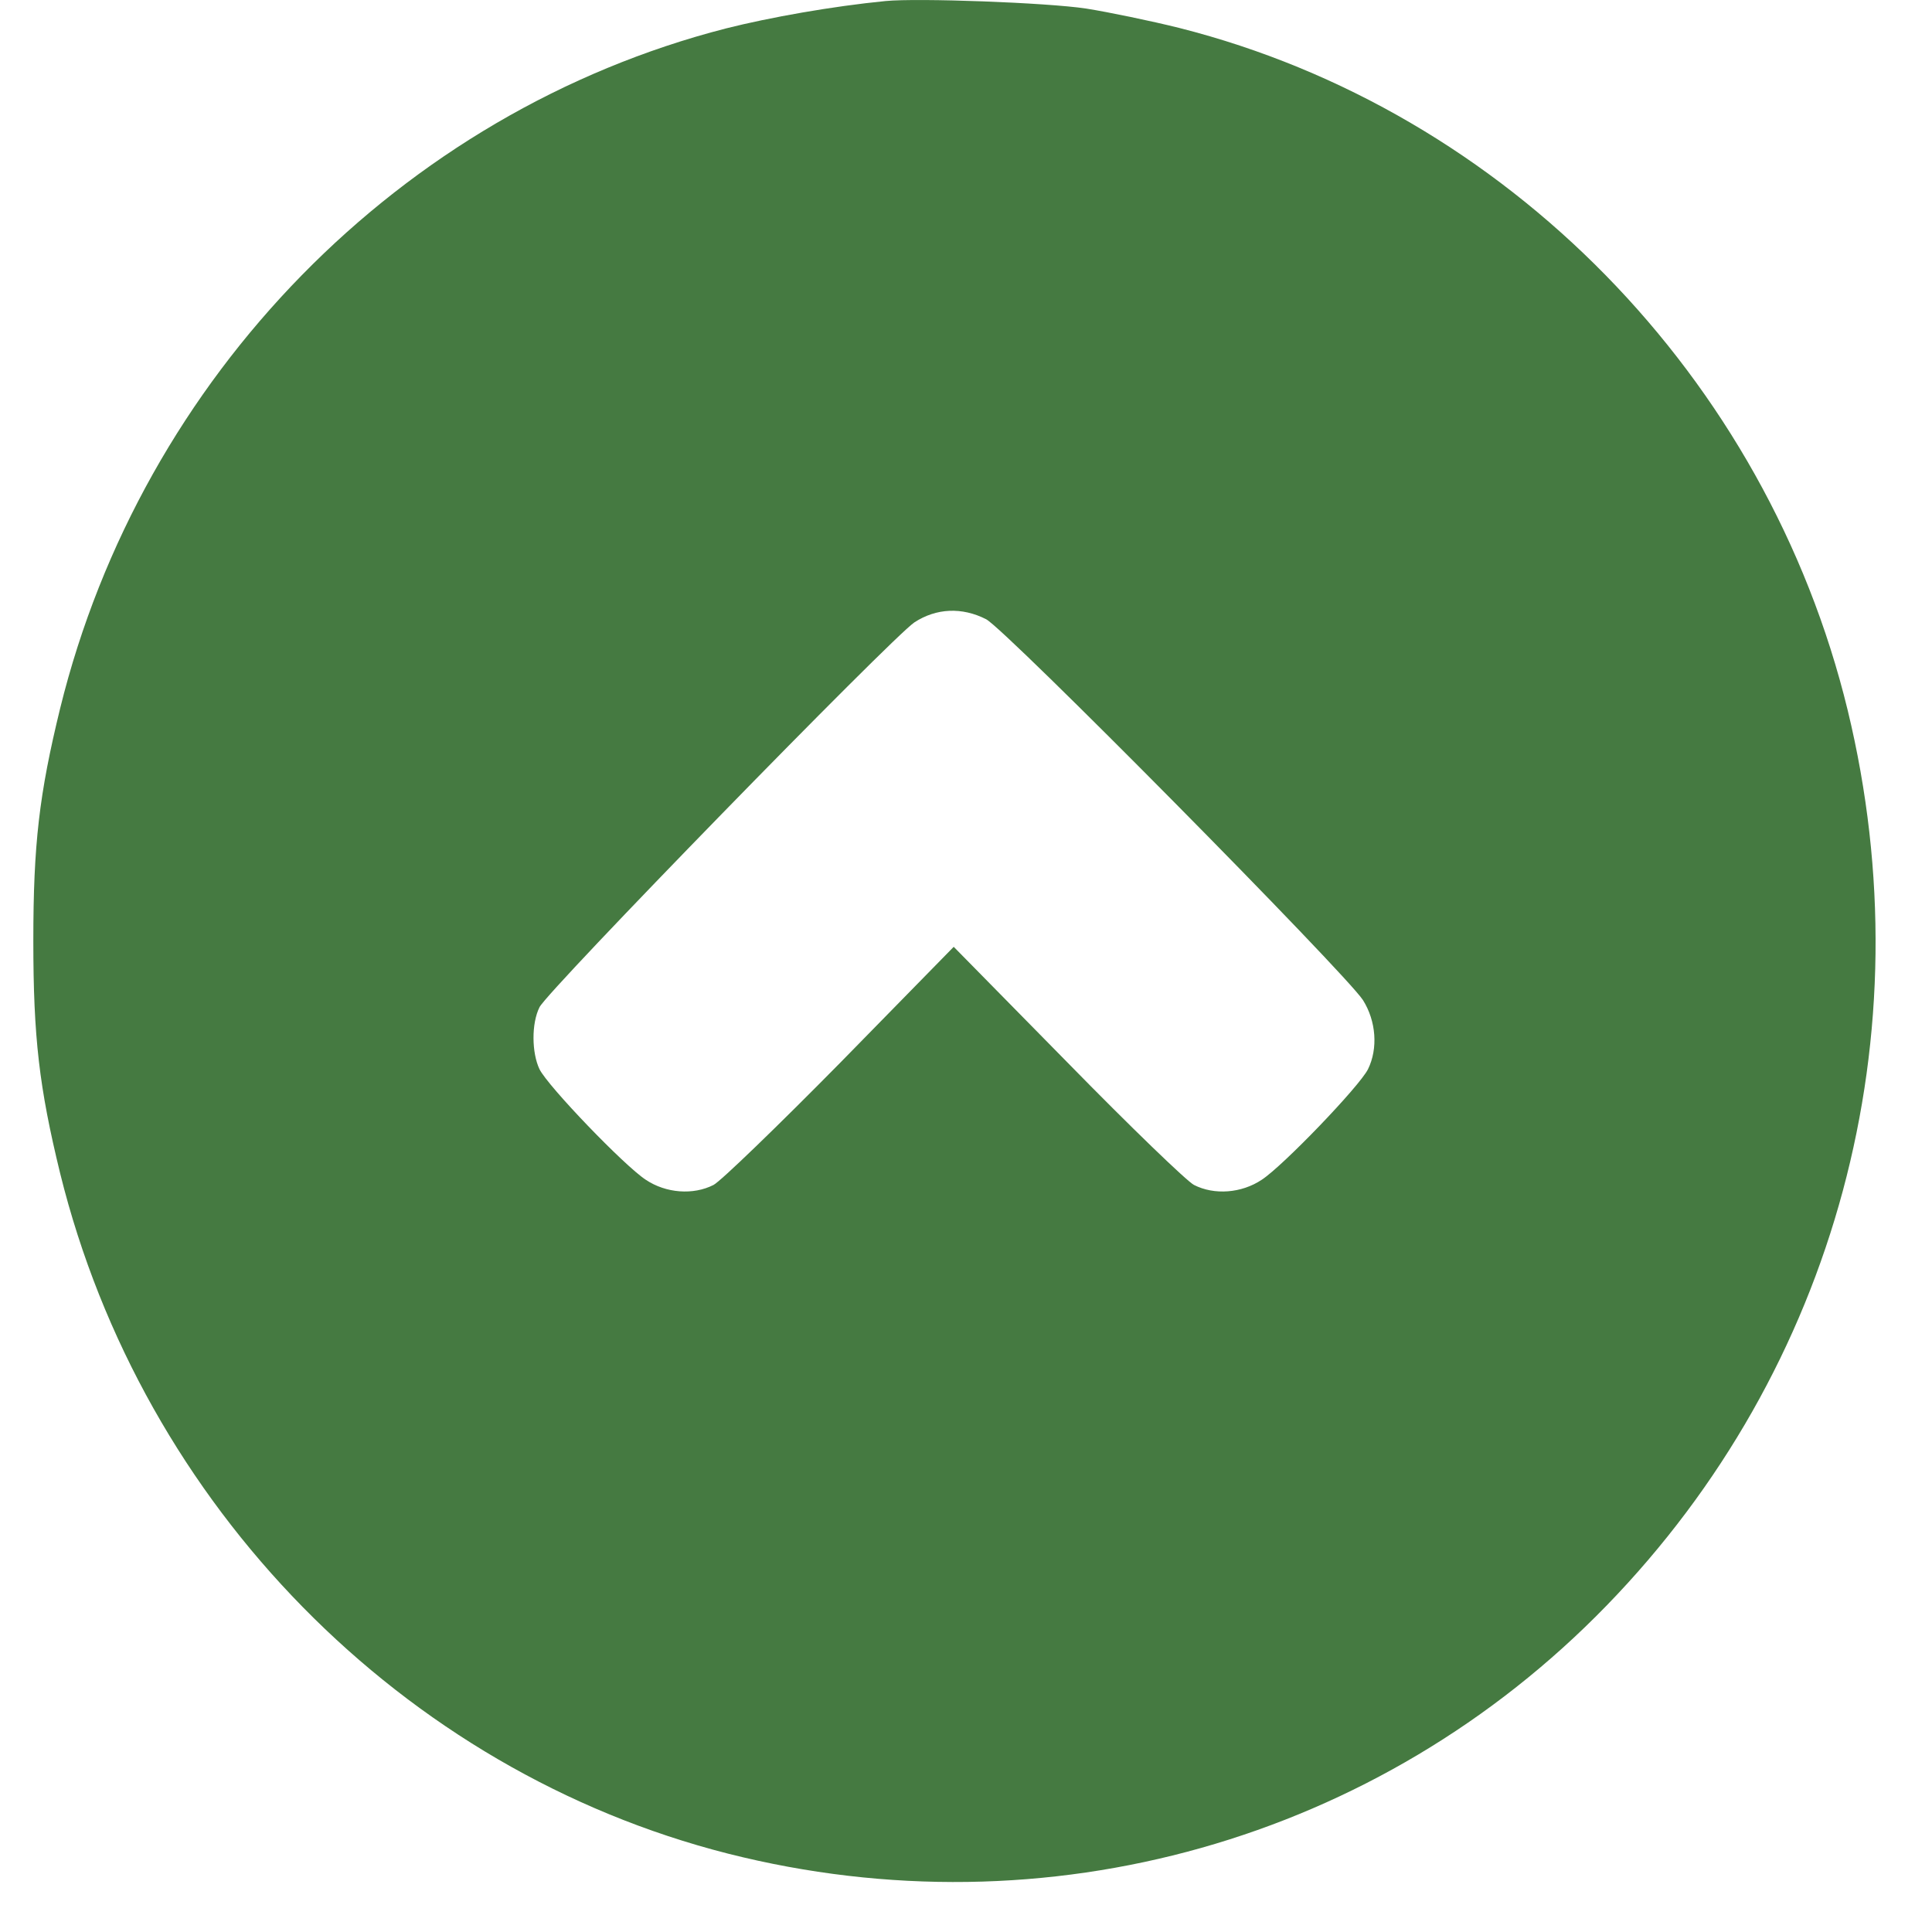 <svg width="28" height="28" viewBox="0 0 28 28" fill="none" xmlns="http://www.w3.org/2000/svg">
<path fill-rule="evenodd" clip-rule="evenodd" d="M12.835 0.015C12.068 0.09 11.159 0.251 10.521 0.412C5.81 1.622 2.057 5.454 0.872 10.265C0.568 11.509 0.483 12.235 0.483 13.635C0.483 15.035 0.568 15.761 0.872 17.006C2.063 21.822 5.832 25.665 10.55 26.864C15.165 28.033 19.979 26.674 23.285 23.268C26.615 19.84 27.918 14.995 26.778 10.293C25.605 5.465 21.824 1.605 17.095 0.406C16.678 0.302 16.068 0.176 15.741 0.124C15.171 0.038 13.303 -0.031 12.835 0.015V0.015ZM14.291 8.974C14.573 9.118 19.499 14.102 19.753 14.494C19.945 14.799 19.973 15.197 19.826 15.496C19.702 15.744 18.596 16.896 18.286 17.098C17.992 17.294 17.598 17.323 17.304 17.173C17.202 17.121 16.378 16.326 15.476 15.404L13.822 13.722L12.175 15.404C11.266 16.326 10.443 17.121 10.341 17.173C10.047 17.323 9.652 17.294 9.359 17.098C9.049 16.896 7.942 15.744 7.819 15.496C7.706 15.26 7.7 14.834 7.819 14.597C7.937 14.355 12.925 9.239 13.252 9.02C13.569 8.813 13.941 8.796 14.291 8.974Z" fill="#457A41"/>
</svg>
